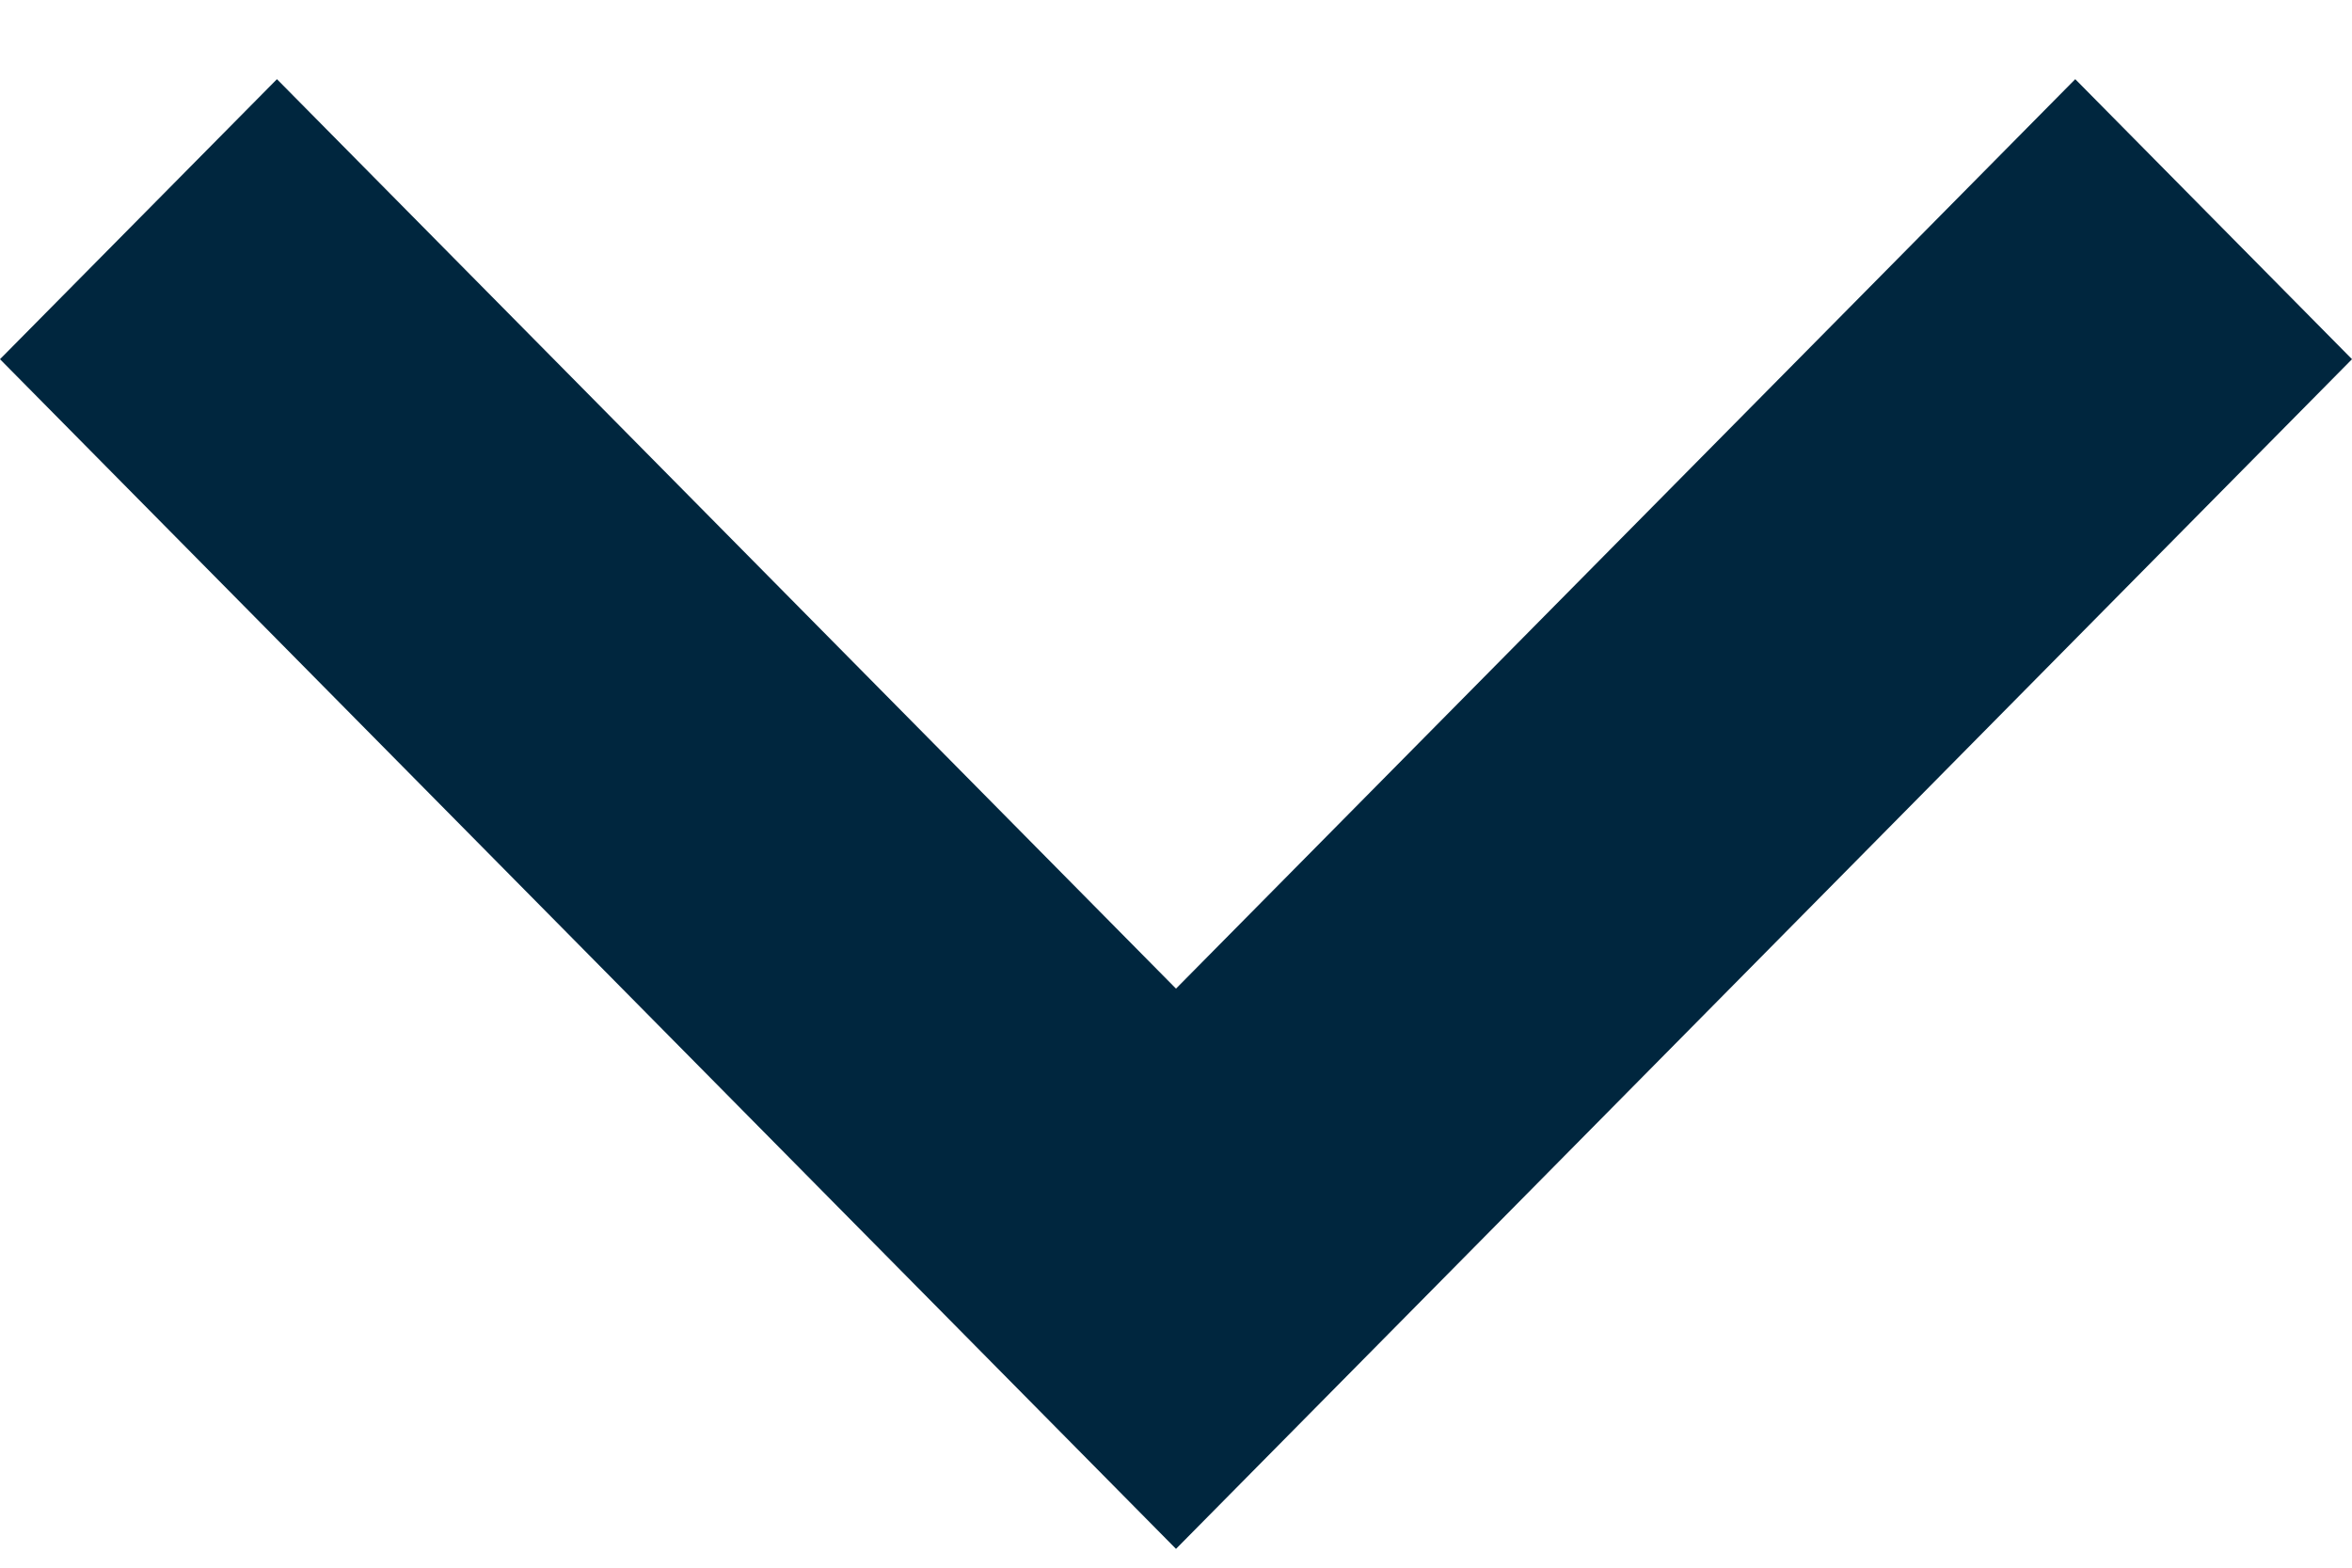 <svg width="12" height="8" viewBox="0 0 12 8" fill="none" xmlns="http://www.w3.org/2000/svg">
<path fill-rule="evenodd" clip-rule="evenodd" d="M6 5.045L10.588 0.404L12 1.833L6 7.904L-6.24726e-08 1.833L1.413 0.404L6 5.045Z" fill="#00263E"/>
</svg>
